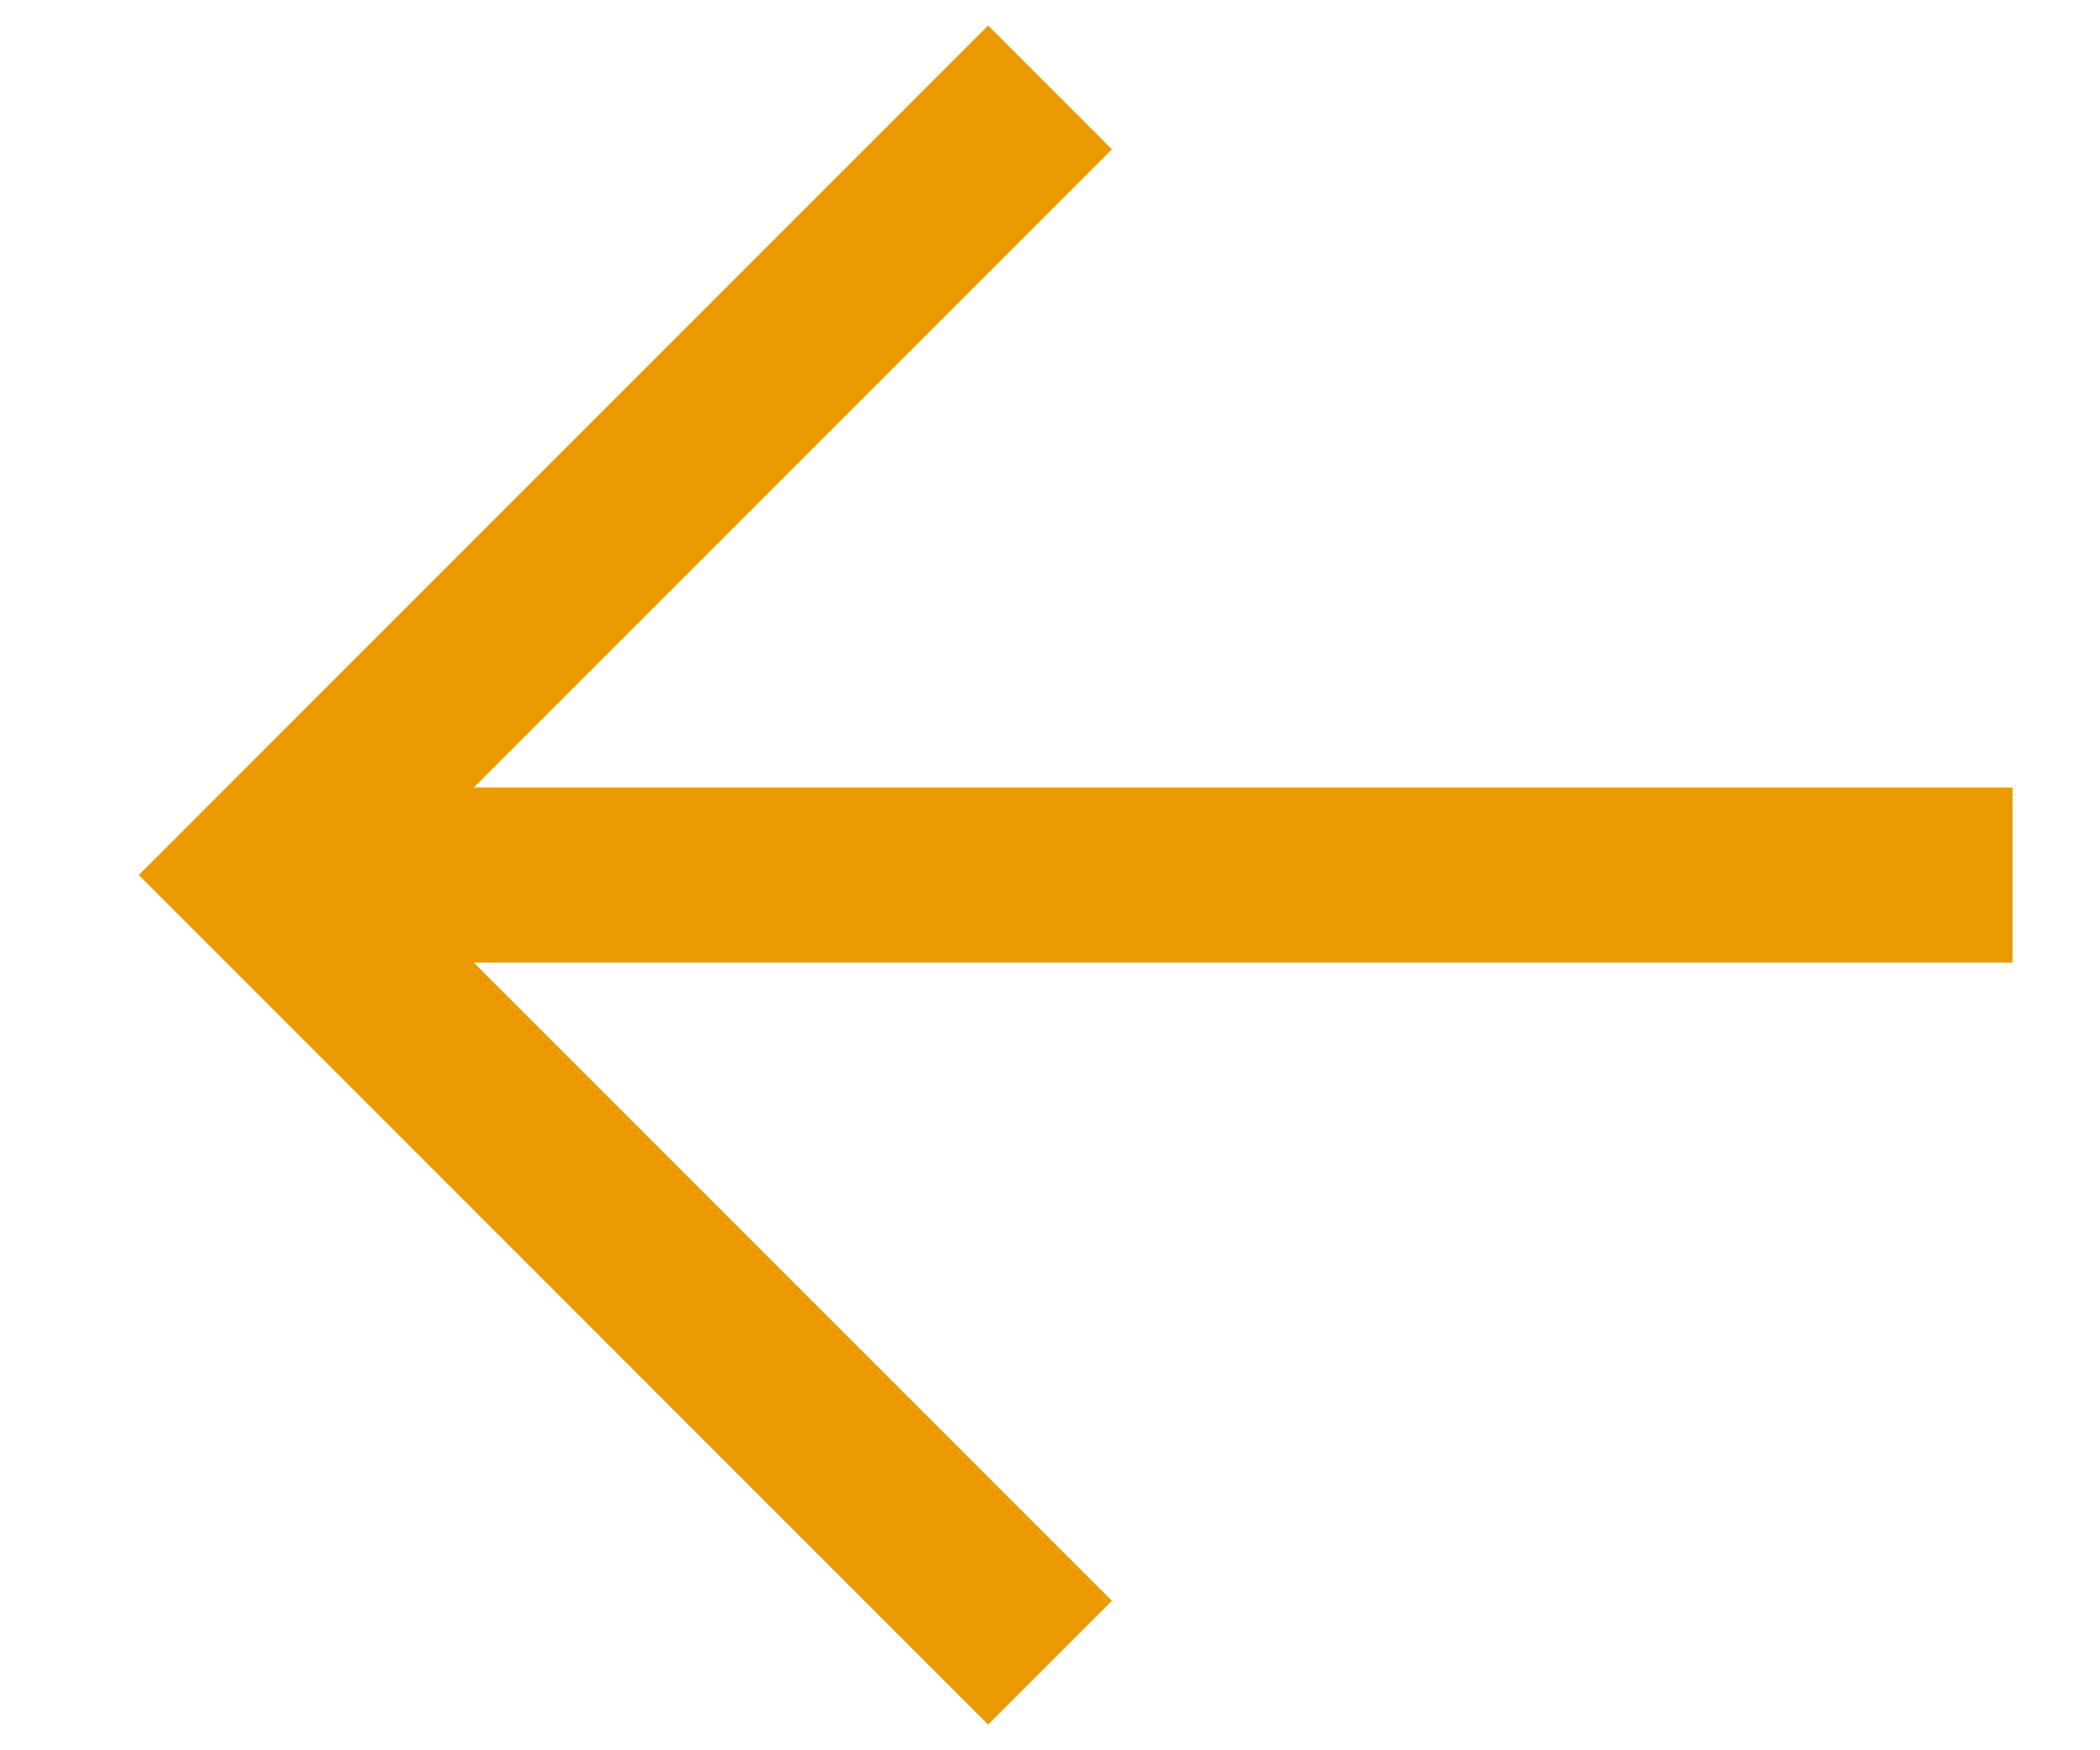 <svg width="24" height="20" viewBox="0 0 24 20" fill="none" xmlns="http://www.w3.org/2000/svg">
<path d="M12 0.999L3 9.999L12 18.999" stroke="#EB9900" stroke-width="2"/>
<path d="M3 9.999H23" stroke="#EB9900" stroke-width="2"/>
</svg>
